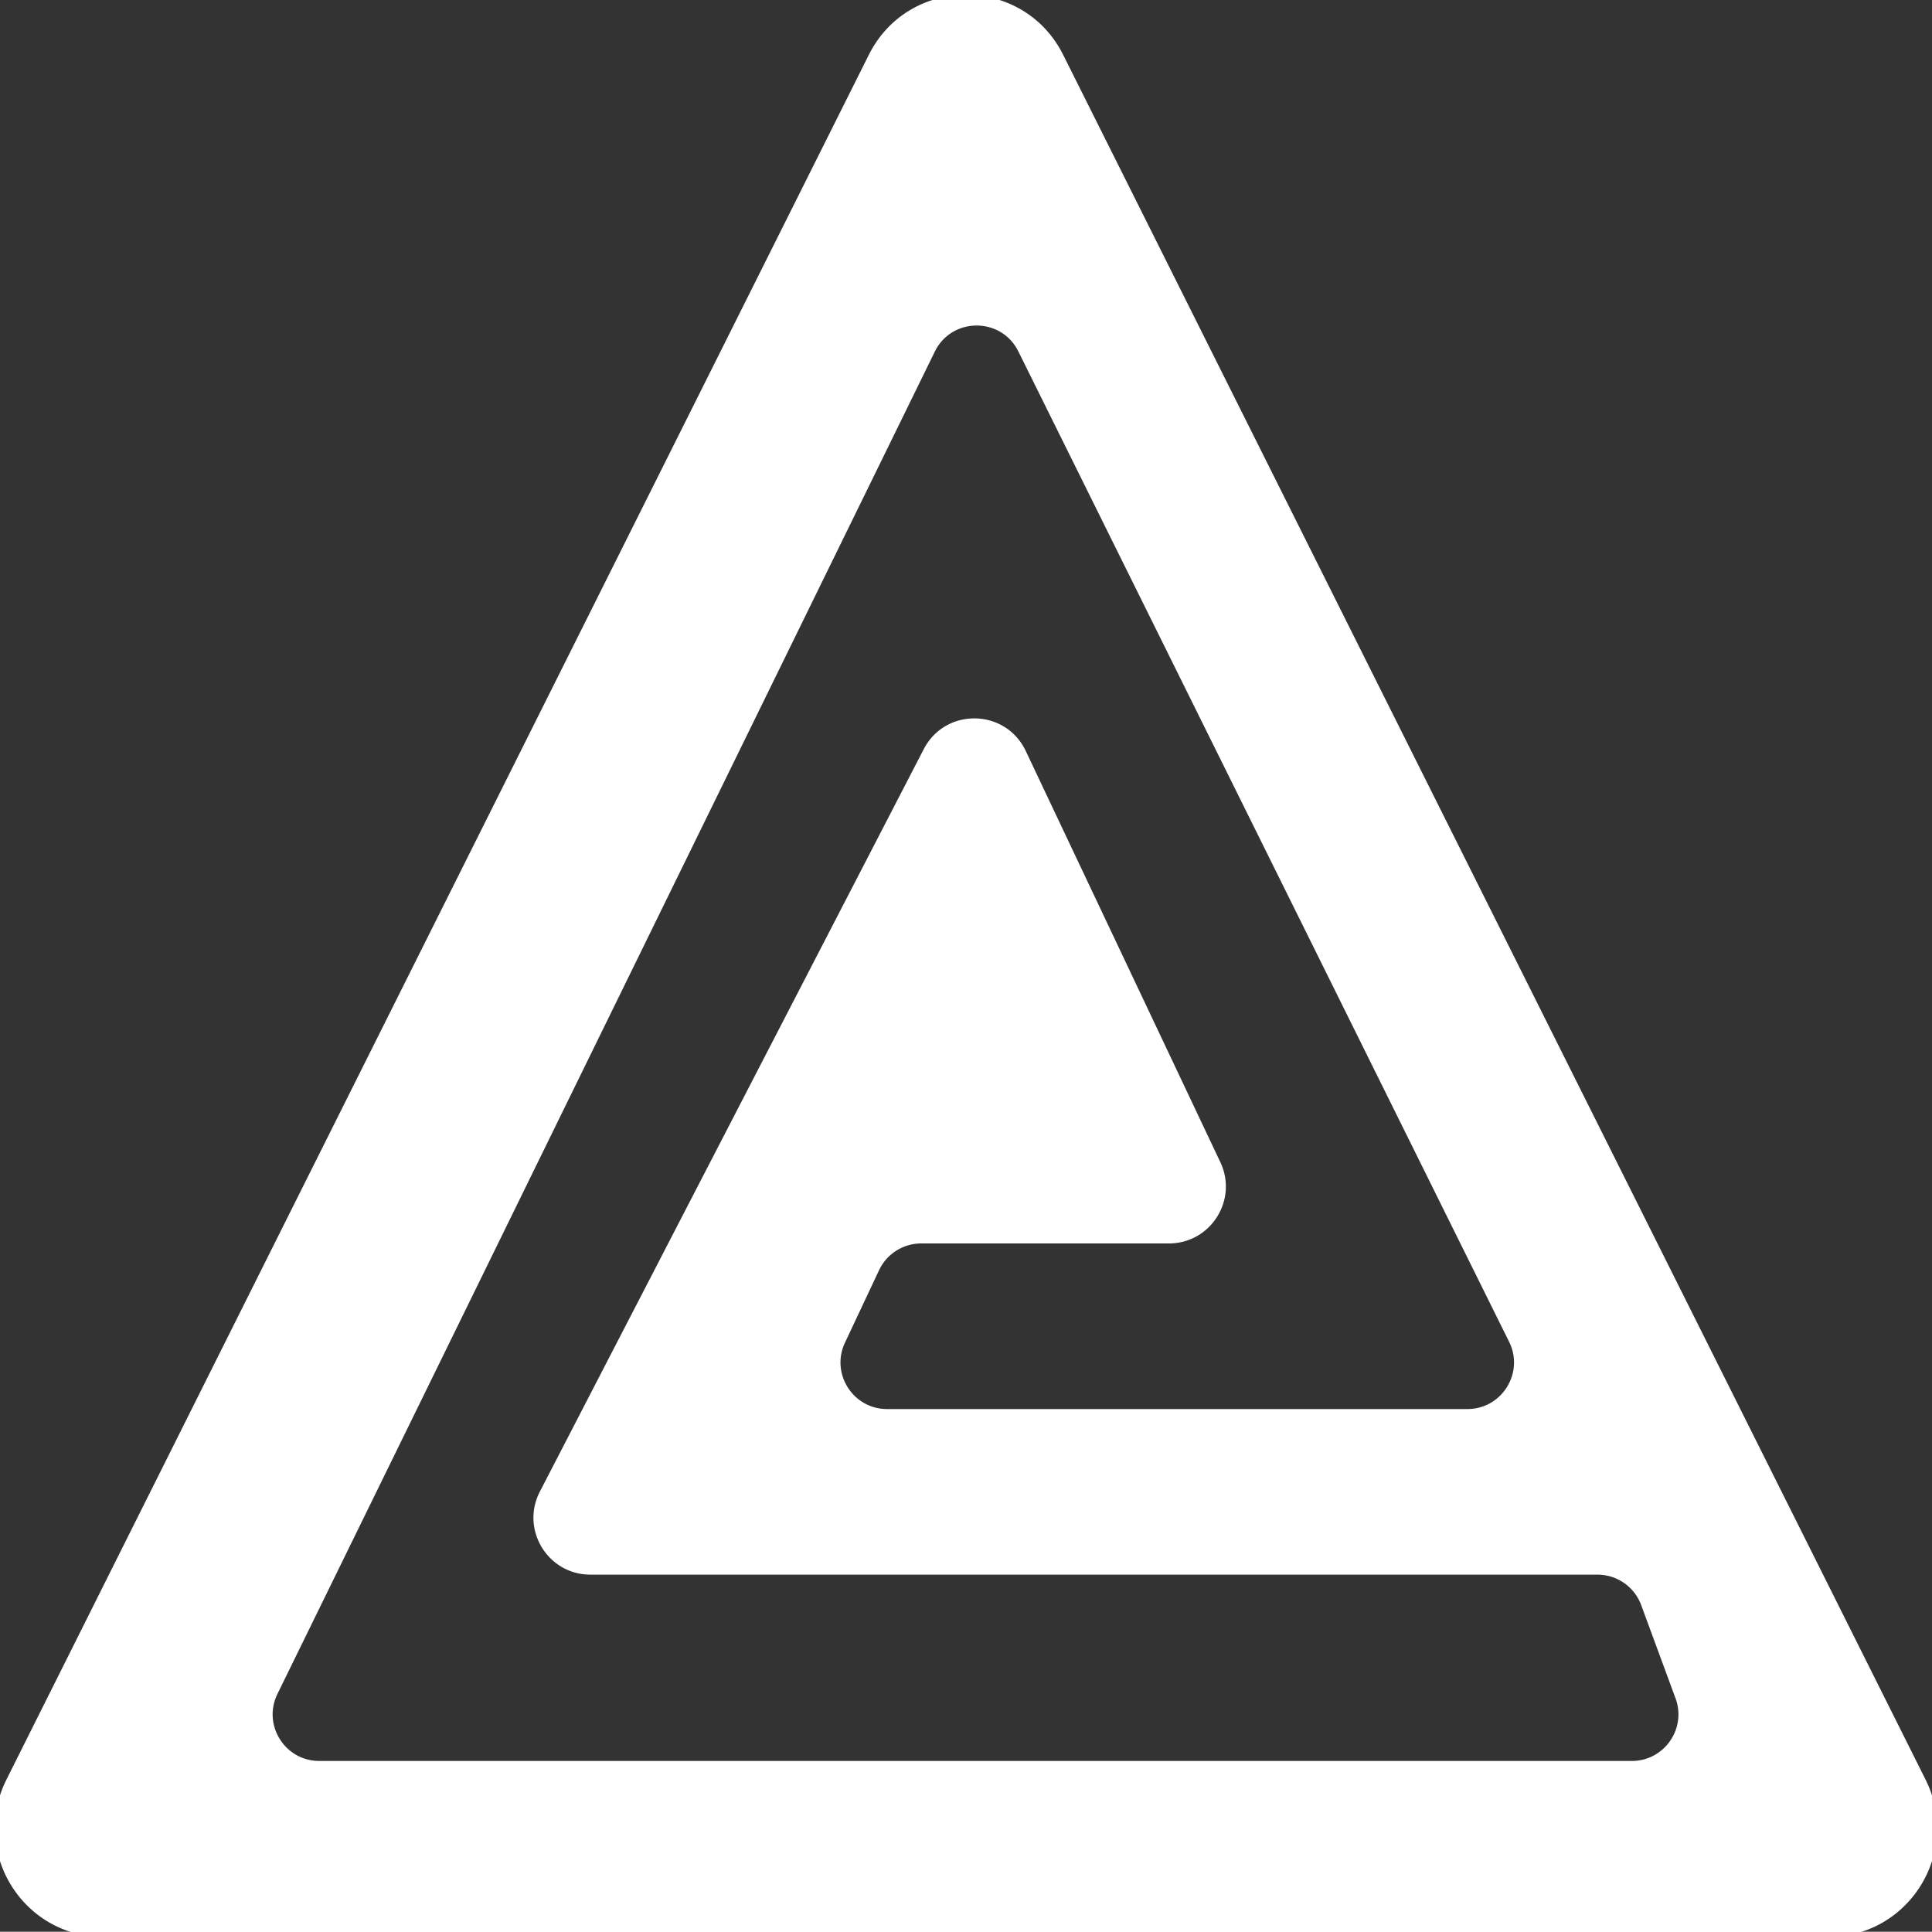 <svg xmlns="http://www.w3.org/2000/svg" width="186.665" height="186.639" fill="none" overflow="visible"><rect width="100%" height="100%" fill="#333333" stroke="none"/><path fill="#FFF" stroke="#FFF" d="M10.013 186.639c-7.434 0-12.269-7.823-8.944-14.472L84.388 5.528c3.686-7.371 14.204-7.371 17.889 0l83.319 166.639c3.325 6.649-1.51 14.472-8.944 14.472Zm149.025-31.728a5 5 0 0 0-4.692-3.272H57.047c-3.747 0-6.163-3.968-4.442-7.296l37.088-71.73c1.901-3.677 7.19-3.583 8.961.158l18.8 39.73c1.57 3.317-.849 7.138-4.519 7.138H89.006a5.002 5.002 0 0 0-4.525 2.871l-3.294 7c-1.56 3.317.859 7.129 4.524 7.129h56.064c3.709 0 6.127-3.896 4.48-7.22L98.839 33.734c-1.841-3.717-7.146-3.704-8.97.021L26.358 163.44c-1.627 3.322.792 7.199 4.491 7.199h126.813c3.479 0 5.894-3.464 4.692-6.728Z"/></svg>